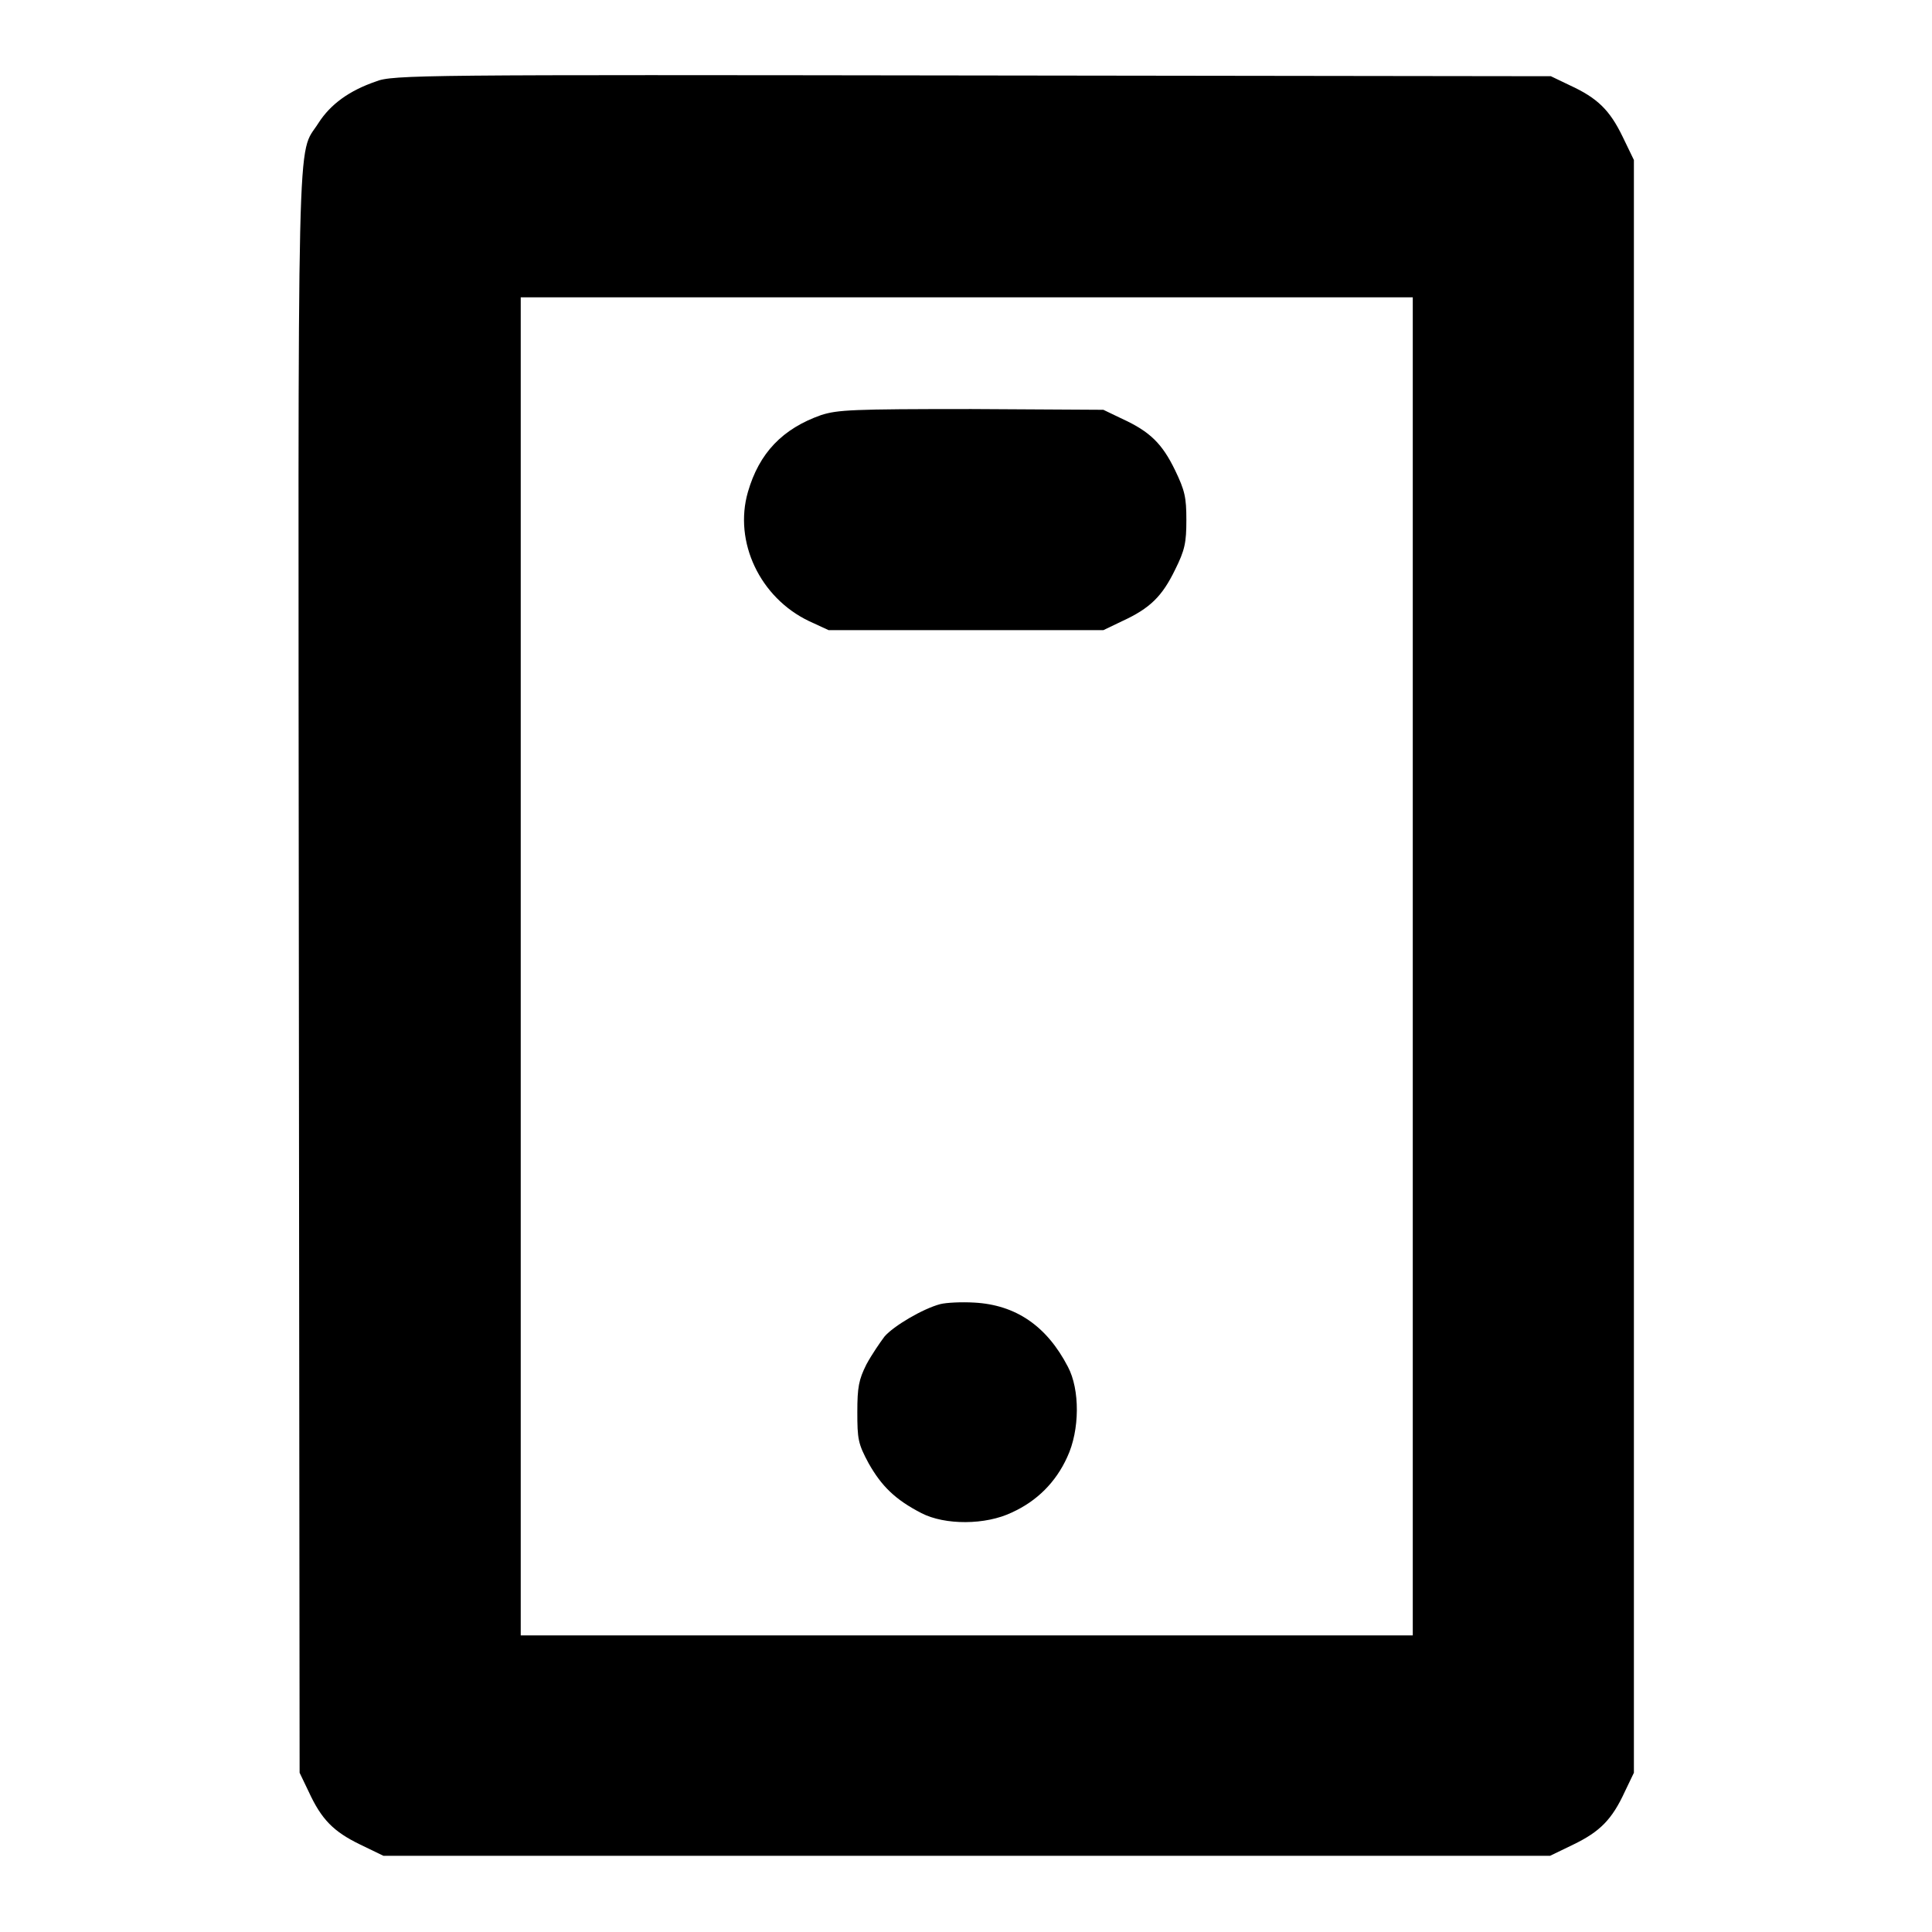 <?xml version="1.0" encoding="utf-8"?>
<!-- Svg Vector Icons : http://www.onlinewebfonts.com/icon -->
<!DOCTYPE svg PUBLIC "-//W3C//DTD SVG 1.1//EN" "http://www.w3.org/Graphics/SVG/1.1/DTD/svg11.dtd">
<svg version="1.1" xmlns="http://www.w3.org/2000/svg" xmlns:xlink="http://www.w3.org/1999/xlink" x="0px" y="0px" viewBox="0 0 256 256" enable-background="new 0 0 256 256" xml:space="preserve">
<g><g><g><path fill="#000000" d="M49.8,10.8c-3.5,1.2-6,3-7.6,5.5c-2.9,4.6-2.7-3.5-2.6,112.7l0.1,105.9l1.2,2.5c1.7,3.7,3.3,5.3,6.8,7l3.1,1.5h77.3h77.3l3.1-1.5c3.5-1.7,5.1-3.3,6.8-7l1.2-2.5V128.1V21.2l-1.5-3.1c-1.7-3.5-3.3-5.1-7-6.8l-2.5-1.2L128.8,10C56.1,9.9,52,9.9,49.8,10.8z M187.2,128.1v88.6h-59.1H69v-88.6V39.4h59.1h59.1V128.1z"/><path fill="#000000" d="M108.8,55c-5.1,1.8-8.2,5-9.7,10.2c-1.9,6.6,1.6,14,8.1,17.1l2.6,1.2h18.2h18.2l2.5-1.2c3.7-1.7,5.3-3.3,7-6.8c1.3-2.6,1.5-3.6,1.5-6.6s-0.2-3.9-1.5-6.6c-1.7-3.5-3.3-5.1-7-6.8l-2.5-1.2l-17.5-0.1C112.9,54.2,111,54.3,108.8,55z"/><path fill="#000000" d="M124.6,172.8c-2.3,0.6-6.2,2.9-7.4,4.3c-0.6,0.8-1.7,2.4-2.4,3.7c-1,2-1.2,3-1.2,6.3c0,3.6,0.1,4.2,1.5,6.8c1.7,3,3.5,4.8,7,6.6c3.1,1.6,8.5,1.6,12-0.1c3.3-1.5,5.8-4,7.3-7.3c1.7-3.6,1.7-9,0.1-12c-2.8-5.4-6.9-8.2-12.4-8.5C127.4,172.5,125.4,172.6,124.6,172.8z"/></g></g></g>
</svg>
